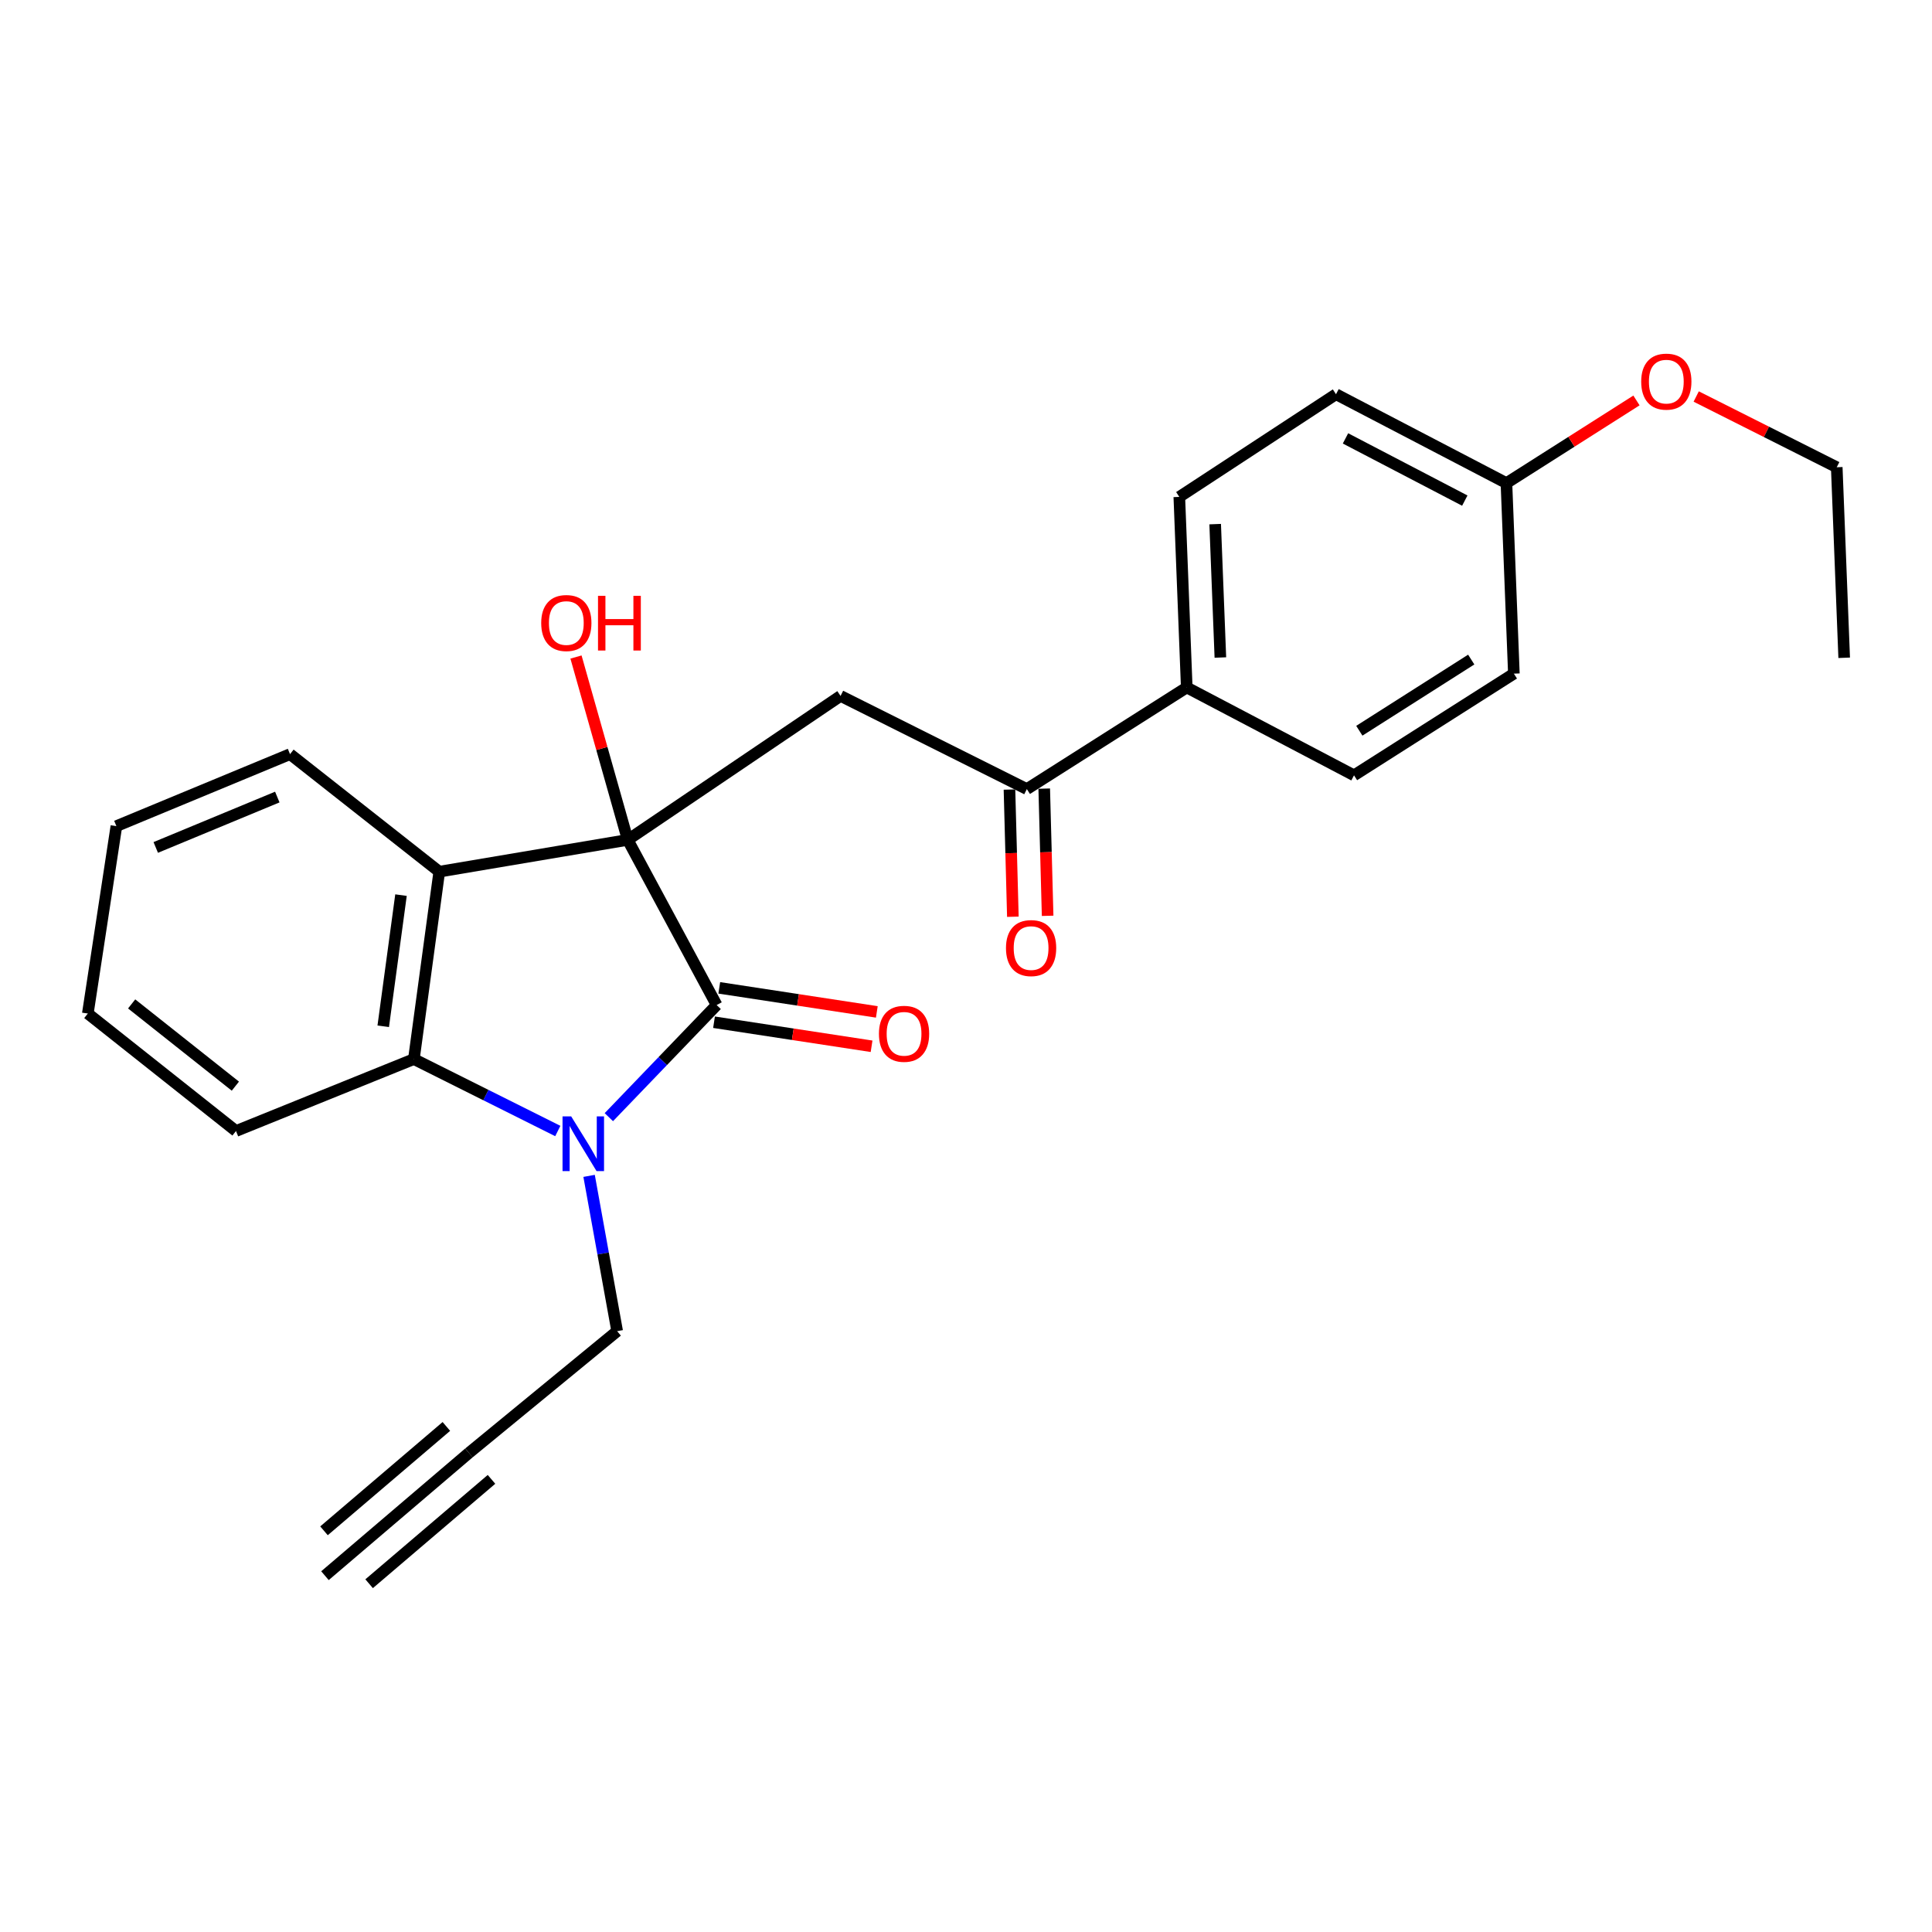 <?xml version='1.0' encoding='iso-8859-1'?>
<svg version='1.1' baseProfile='full'
              xmlns='http://www.w3.org/2000/svg'
                      xmlns:rdkit='http://www.rdkit.org/xml'
                      xmlns:xlink='http://www.w3.org/1999/xlink'
                  xml:space='preserve'
width='1000px' height='1000px' viewBox='0 0 1000 1000'>
<!-- END OF HEADER -->
<rect style='opacity:1.0;fill:#FFFFFF;stroke:none' width='1000' height='1000' x='0' y='0'> </rect>
<path class='bond-0' d='M 324.913,434.722 L 370.934,520.207' style='fill:none;fill-rule:evenodd;stroke:#000000;stroke-width:6px;stroke-linecap:butt;stroke-linejoin:miter;stroke-opacity:1' />
<path class='bond-2' d='M 324.913,434.722 L 227.361,451.179' style='fill:none;fill-rule:evenodd;stroke:#000000;stroke-width:6px;stroke-linecap:butt;stroke-linejoin:miter;stroke-opacity:1' />
<path class='bond-4' d='M 324.913,434.722 L 435.072,360.206' style='fill:none;fill-rule:evenodd;stroke:#000000;stroke-width:6px;stroke-linecap:butt;stroke-linejoin:miter;stroke-opacity:1' />
<path class='bond-11' d='M 324.913,434.722 L 311.522,387.397' style='fill:none;fill-rule:evenodd;stroke:#000000;stroke-width:6px;stroke-linecap:butt;stroke-linejoin:miter;stroke-opacity:1' />
<path class='bond-11' d='M 311.522,387.397 L 298.131,340.072' style='fill:none;fill-rule:evenodd;stroke:#FF0000;stroke-width:6px;stroke-linecap:butt;stroke-linejoin:miter;stroke-opacity:1' />
<path class='bond-1' d='M 370.934,520.207 L 343.035,549.225' style='fill:none;fill-rule:evenodd;stroke:#000000;stroke-width:6px;stroke-linecap:butt;stroke-linejoin:miter;stroke-opacity:1' />
<path class='bond-1' d='M 343.035,549.225 L 315.137,578.242' style='fill:none;fill-rule:evenodd;stroke:#0000FF;stroke-width:6px;stroke-linecap:butt;stroke-linejoin:miter;stroke-opacity:1' />
<path class='bond-8' d='M 369.576,529.102 L 410.351,535.326' style='fill:none;fill-rule:evenodd;stroke:#000000;stroke-width:6px;stroke-linecap:butt;stroke-linejoin:miter;stroke-opacity:1' />
<path class='bond-8' d='M 410.351,535.326 L 451.125,541.55' style='fill:none;fill-rule:evenodd;stroke:#FF0000;stroke-width:6px;stroke-linecap:butt;stroke-linejoin:miter;stroke-opacity:1' />
<path class='bond-8' d='M 372.292,511.311 L 413.066,517.535' style='fill:none;fill-rule:evenodd;stroke:#000000;stroke-width:6px;stroke-linecap:butt;stroke-linejoin:miter;stroke-opacity:1' />
<path class='bond-8' d='M 413.066,517.535 L 453.841,523.76' style='fill:none;fill-rule:evenodd;stroke:#FF0000;stroke-width:6px;stroke-linecap:butt;stroke-linejoin:miter;stroke-opacity:1' />
<path class='bond-10' d='M 304.912,608.628 L 312.178,648.816' style='fill:none;fill-rule:evenodd;stroke:#0000FF;stroke-width:6px;stroke-linecap:butt;stroke-linejoin:miter;stroke-opacity:1' />
<path class='bond-10' d='M 312.178,648.816 L 319.444,689.005' style='fill:none;fill-rule:evenodd;stroke:#000000;stroke-width:6px;stroke-linecap:butt;stroke-linejoin:miter;stroke-opacity:1' />
<path class='bond-25' d='M 288.716,585.411 L 251.47,566.796' style='fill:none;fill-rule:evenodd;stroke:#0000FF;stroke-width:6px;stroke-linecap:butt;stroke-linejoin:miter;stroke-opacity:1' />
<path class='bond-25' d='M 251.47,566.796 L 214.223,548.181' style='fill:none;fill-rule:evenodd;stroke:#000000;stroke-width:6px;stroke-linecap:butt;stroke-linejoin:miter;stroke-opacity:1' />
<path class='bond-3' d='M 227.361,451.179 L 214.223,548.181' style='fill:none;fill-rule:evenodd;stroke:#000000;stroke-width:6px;stroke-linecap:butt;stroke-linejoin:miter;stroke-opacity:1' />
<path class='bond-3' d='M 207.556,463.314 L 198.36,531.216' style='fill:none;fill-rule:evenodd;stroke:#000000;stroke-width:6px;stroke-linecap:butt;stroke-linejoin:miter;stroke-opacity:1' />
<path class='bond-16' d='M 227.361,451.179 L 150.115,390.341' style='fill:none;fill-rule:evenodd;stroke:#000000;stroke-width:6px;stroke-linecap:butt;stroke-linejoin:miter;stroke-opacity:1' />
<path class='bond-19' d='M 214.223,548.181 L 122.15,585.414' style='fill:none;fill-rule:evenodd;stroke:#000000;stroke-width:6px;stroke-linecap:butt;stroke-linejoin:miter;stroke-opacity:1' />
<path class='bond-5' d='M 435.072,360.206 L 531.494,408.427' style='fill:none;fill-rule:evenodd;stroke:#000000;stroke-width:6px;stroke-linecap:butt;stroke-linejoin:miter;stroke-opacity:1' />
<path class='bond-9' d='M 531.494,408.427 L 614.259,355.827' style='fill:none;fill-rule:evenodd;stroke:#000000;stroke-width:6px;stroke-linecap:butt;stroke-linejoin:miter;stroke-opacity:1' />
<path class='bond-12' d='M 522.499,408.668 L 523.38,441.587' style='fill:none;fill-rule:evenodd;stroke:#000000;stroke-width:6px;stroke-linecap:butt;stroke-linejoin:miter;stroke-opacity:1' />
<path class='bond-12' d='M 523.38,441.587 L 524.26,474.507' style='fill:none;fill-rule:evenodd;stroke:#FF0000;stroke-width:6px;stroke-linecap:butt;stroke-linejoin:miter;stroke-opacity:1' />
<path class='bond-12' d='M 540.489,408.187 L 541.37,441.106' style='fill:none;fill-rule:evenodd;stroke:#000000;stroke-width:6px;stroke-linecap:butt;stroke-linejoin:miter;stroke-opacity:1' />
<path class='bond-12' d='M 541.37,441.106 L 542.251,474.025' style='fill:none;fill-rule:evenodd;stroke:#FF0000;stroke-width:6px;stroke-linecap:butt;stroke-linejoin:miter;stroke-opacity:1' />
<path class='bond-6' d='M 242.718,752.023 L 319.444,689.005' style='fill:none;fill-rule:evenodd;stroke:#000000;stroke-width:6px;stroke-linecap:butt;stroke-linejoin:miter;stroke-opacity:1' />
<path class='bond-7' d='M 242.718,752.023 L 168.202,815.572' style='fill:none;fill-rule:evenodd;stroke:#000000;stroke-width:6px;stroke-linecap:butt;stroke-linejoin:miter;stroke-opacity:1' />
<path class='bond-7' d='M 231.04,738.33 L 167.701,792.346' style='fill:none;fill-rule:evenodd;stroke:#000000;stroke-width:6px;stroke-linecap:butt;stroke-linejoin:miter;stroke-opacity:1' />
<path class='bond-7' d='M 254.396,765.717 L 191.057,819.733' style='fill:none;fill-rule:evenodd;stroke:#000000;stroke-width:6px;stroke-linecap:butt;stroke-linejoin:miter;stroke-opacity:1' />
<path class='bond-13' d='M 614.259,355.827 L 610.409,257.195' style='fill:none;fill-rule:evenodd;stroke:#000000;stroke-width:6px;stroke-linecap:butt;stroke-linejoin:miter;stroke-opacity:1' />
<path class='bond-13' d='M 631.664,340.331 L 628.97,271.288' style='fill:none;fill-rule:evenodd;stroke:#000000;stroke-width:6px;stroke-linecap:butt;stroke-linejoin:miter;stroke-opacity:1' />
<path class='bond-14' d='M 614.259,355.827 L 700.833,401.309' style='fill:none;fill-rule:evenodd;stroke:#000000;stroke-width:6px;stroke-linecap:butt;stroke-linejoin:miter;stroke-opacity:1' />
<path class='bond-17' d='M 610.409,257.195 L 691.514,204.055' style='fill:none;fill-rule:evenodd;stroke:#000000;stroke-width:6px;stroke-linecap:butt;stroke-linejoin:miter;stroke-opacity:1' />
<path class='bond-18' d='M 700.833,401.309 L 783.577,348.678' style='fill:none;fill-rule:evenodd;stroke:#000000;stroke-width:6px;stroke-linecap:butt;stroke-linejoin:miter;stroke-opacity:1' />
<path class='bond-18' d='M 703.586,378.229 L 761.507,341.388' style='fill:none;fill-rule:evenodd;stroke:#000000;stroke-width:6px;stroke-linecap:butt;stroke-linejoin:miter;stroke-opacity:1' />
<path class='bond-15' d='M 779.728,250.057 L 783.577,348.678' style='fill:none;fill-rule:evenodd;stroke:#000000;stroke-width:6px;stroke-linecap:butt;stroke-linejoin:miter;stroke-opacity:1' />
<path class='bond-20' d='M 779.728,250.057 L 813.379,228.663' style='fill:none;fill-rule:evenodd;stroke:#000000;stroke-width:6px;stroke-linecap:butt;stroke-linejoin:miter;stroke-opacity:1' />
<path class='bond-20' d='M 813.379,228.663 L 847.031,207.27' style='fill:none;fill-rule:evenodd;stroke:#FF0000;stroke-width:6px;stroke-linecap:butt;stroke-linejoin:miter;stroke-opacity:1' />
<path class='bond-27' d='M 779.728,250.057 L 691.514,204.055' style='fill:none;fill-rule:evenodd;stroke:#000000;stroke-width:6px;stroke-linecap:butt;stroke-linejoin:miter;stroke-opacity:1' />
<path class='bond-27' d='M 758.175,259.114 L 696.425,226.913' style='fill:none;fill-rule:evenodd;stroke:#000000;stroke-width:6px;stroke-linecap:butt;stroke-linejoin:miter;stroke-opacity:1' />
<path class='bond-22' d='M 150.115,390.341 L 60.242,427.604' style='fill:none;fill-rule:evenodd;stroke:#000000;stroke-width:6px;stroke-linecap:butt;stroke-linejoin:miter;stroke-opacity:1' />
<path class='bond-22' d='M 143.527,412.555 L 80.615,438.639' style='fill:none;fill-rule:evenodd;stroke:#000000;stroke-width:6px;stroke-linecap:butt;stroke-linejoin:miter;stroke-opacity:1' />
<path class='bond-26' d='M 122.15,585.414 L 45.455,524.606' style='fill:none;fill-rule:evenodd;stroke:#000000;stroke-width:6px;stroke-linecap:butt;stroke-linejoin:miter;stroke-opacity:1' />
<path class='bond-26' d='M 121.827,562.191 L 68.14,519.625' style='fill:none;fill-rule:evenodd;stroke:#000000;stroke-width:6px;stroke-linecap:butt;stroke-linejoin:miter;stroke-opacity:1' />
<path class='bond-21' d='M 877.952,205.233 L 914.324,223.541' style='fill:none;fill-rule:evenodd;stroke:#FF0000;stroke-width:6px;stroke-linecap:butt;stroke-linejoin:miter;stroke-opacity:1' />
<path class='bond-21' d='M 914.324,223.541 L 950.696,241.848' style='fill:none;fill-rule:evenodd;stroke:#000000;stroke-width:6px;stroke-linecap:butt;stroke-linejoin:miter;stroke-opacity:1' />
<path class='bond-24' d='M 950.696,241.848 L 954.545,340.47' style='fill:none;fill-rule:evenodd;stroke:#000000;stroke-width:6px;stroke-linecap:butt;stroke-linejoin:miter;stroke-opacity:1' />
<path class='bond-23' d='M 60.242,427.604 L 45.455,524.606' style='fill:none;fill-rule:evenodd;stroke:#000000;stroke-width:6px;stroke-linecap:butt;stroke-linejoin:miter;stroke-opacity:1' />
<path  class='atom-2' d='M 295.647 577.843
L 304.927 592.843
Q 305.847 594.323, 307.327 597.003
Q 308.807 599.683, 308.887 599.843
L 308.887 577.843
L 312.647 577.843
L 312.647 606.163
L 308.767 606.163
L 298.807 589.763
Q 297.647 587.843, 296.407 585.643
Q 295.207 583.443, 294.847 582.763
L 294.847 606.163
L 291.167 606.163
L 291.167 577.843
L 295.647 577.843
' fill='#0000FF'/>
<path  class='atom-9' d='M 454.936 535.094
Q 454.936 528.294, 458.296 524.494
Q 461.656 520.694, 467.936 520.694
Q 474.216 520.694, 477.576 524.494
Q 480.936 528.294, 480.936 535.094
Q 480.936 541.974, 477.536 545.894
Q 474.136 549.774, 467.936 549.774
Q 461.696 549.774, 458.296 545.894
Q 454.936 542.014, 454.936 535.094
M 467.936 546.574
Q 472.256 546.574, 474.576 543.694
Q 476.936 540.774, 476.936 535.094
Q 476.936 529.534, 474.576 526.734
Q 472.256 523.894, 467.936 523.894
Q 463.616 523.894, 461.256 526.694
Q 458.936 529.494, 458.936 535.094
Q 458.936 540.814, 461.256 543.694
Q 463.616 546.574, 467.936 546.574
' fill='#FF0000'/>
<path  class='atom-12' d='M 280.128 322.473
Q 280.128 315.673, 283.488 311.873
Q 286.848 308.073, 293.128 308.073
Q 299.408 308.073, 302.768 311.873
Q 306.128 315.673, 306.128 322.473
Q 306.128 329.353, 302.728 333.273
Q 299.328 337.153, 293.128 337.153
Q 286.888 337.153, 283.488 333.273
Q 280.128 329.393, 280.128 322.473
M 293.128 333.953
Q 297.448 333.953, 299.768 331.073
Q 302.128 328.153, 302.128 322.473
Q 302.128 316.913, 299.768 314.113
Q 297.448 311.273, 293.128 311.273
Q 288.808 311.273, 286.448 314.073
Q 284.128 316.873, 284.128 322.473
Q 284.128 328.193, 286.448 331.073
Q 288.808 333.953, 293.128 333.953
' fill='#FF0000'/>
<path  class='atom-12' d='M 309.528 308.393
L 313.368 308.393
L 313.368 320.433
L 327.848 320.433
L 327.848 308.393
L 331.688 308.393
L 331.688 336.713
L 327.848 336.713
L 327.848 323.633
L 313.368 323.633
L 313.368 336.713
L 309.528 336.713
L 309.528 308.393
' fill='#FF0000'/>
<path  class='atom-13' d='M 520.694 490.722
Q 520.694 483.922, 524.054 480.122
Q 527.414 476.322, 533.694 476.322
Q 539.974 476.322, 543.334 480.122
Q 546.694 483.922, 546.694 490.722
Q 546.694 497.602, 543.294 501.522
Q 539.894 505.402, 533.694 505.402
Q 527.454 505.402, 524.054 501.522
Q 520.694 497.642, 520.694 490.722
M 533.694 502.202
Q 538.014 502.202, 540.334 499.322
Q 542.694 496.402, 542.694 490.722
Q 542.694 485.162, 540.334 482.362
Q 538.014 479.522, 533.694 479.522
Q 529.374 479.522, 527.014 482.322
Q 524.694 485.122, 524.694 490.722
Q 524.694 496.442, 527.014 499.322
Q 529.374 502.202, 533.694 502.202
' fill='#FF0000'/>
<path  class='atom-21' d='M 849.483 197.527
Q 849.483 190.727, 852.843 186.927
Q 856.203 183.127, 862.483 183.127
Q 868.763 183.127, 872.123 186.927
Q 875.483 190.727, 875.483 197.527
Q 875.483 204.407, 872.083 208.327
Q 868.683 212.207, 862.483 212.207
Q 856.243 212.207, 852.843 208.327
Q 849.483 204.447, 849.483 197.527
M 862.483 209.007
Q 866.803 209.007, 869.123 206.127
Q 871.483 203.207, 871.483 197.527
Q 871.483 191.967, 869.123 189.167
Q 866.803 186.327, 862.483 186.327
Q 858.163 186.327, 855.803 189.127
Q 853.483 191.927, 853.483 197.527
Q 853.483 203.247, 855.803 206.127
Q 858.163 209.007, 862.483 209.007
' fill='#FF0000'/>
</svg>
